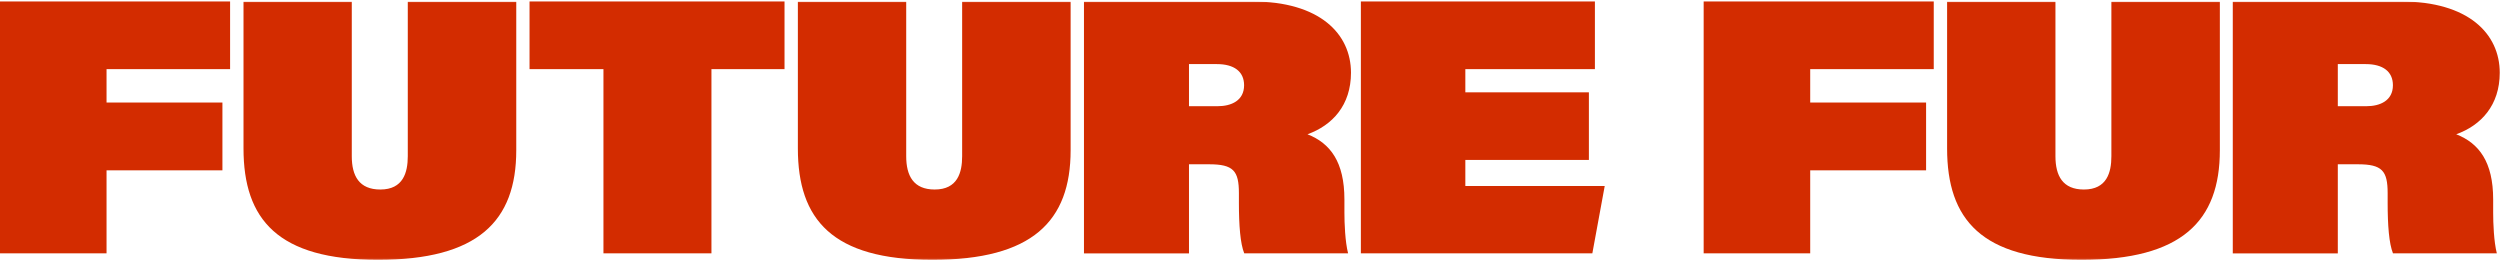 <svg xmlns="http://www.w3.org/2000/svg" fill="none" viewBox="0 0 1423 148" height="148" width="1423">
<g clip-path="url(#clip0_403_904)">
<path fill="#D32C00" d="M0 0.829V144.196H60.645V96.971H126.602V58.365H60.645V39.357H130.97V0.829H0Z"></path>
<mask height="148" width="1476" y="0" x="0" maskUnits="userSpaceOnUse" style="mask-type:luminance" id="mask0_403_904">
<path fill="white" d="M1475.86 0.829H0V147.895H1475.86V0.829Z"></path>
</mask>
<g mask="url(#mask0_403_904)">
<path fill="#D32C00" d="M200.234 0.829V88.904C200.234 100.119 204.405 107.872 216.487 107.872C229.513 107.872 232.111 98.152 232.111 88.904V0.829H293.857V85.519C293.857 125.936 272.055 147.895 215.11 147.895C158.164 147.895 138.605 124.952 138.605 84.496V0.829H200.273H200.234Z"></path>
</g>
<path fill="#D32C00" d="M301.413 0.829V39.357H343.483V144.196H404.954V39.357H446.551V0.829H301.413Z"></path>
<mask height="148" width="1476" y="0" x="0" maskUnits="userSpaceOnUse" style="mask-type:luminance" id="mask1_403_904">
<path fill="white" d="M1475.86 0.829H0V147.895H1475.86V0.829Z"></path>
</mask>
<g mask="url(#mask1_403_904)">
<path fill="#D32C00" d="M515.814 0.829V88.904C515.814 100.119 519.986 107.872 532.028 107.872C545.094 107.872 547.652 98.152 547.652 88.904V0.829H609.398V85.519C609.398 125.936 587.596 147.895 530.651 147.895C473.705 147.895 454.146 124.952 454.146 84.496V0.829H515.814Z"></path>
<path fill="#D32C00" d="M676.773 93.508V144.235H616.994V0.829H712.663C751.309 0.829 768.979 19.326 768.979 41.403C768.979 59.86 758.432 71.312 744.225 76.428C757.212 81.544 765.241 92.17 765.241 113.539V121.095C765.241 127.038 765.634 137.506 767.326 144.196H708.216C705.973 138.608 705.186 128.297 705.186 115.428V109.958C705.186 97.207 702.038 93.508 688.225 93.508H676.773ZM676.773 60.451H693.065C700.857 60.451 708.138 57.263 708.138 48.526C708.138 40.695 702.392 36.484 692.672 36.484H676.773V60.451Z"></path>
</g>
<path fill="#D32C00" d="M774.607 0.829V144.196H906.364L913.409 105.865H834.071V91.029H904.396V52.54H834.071V39.357H907.82V0.829H774.607Z"></path>
<path fill="#D32C00" d="M969.724 0.829V144.196H1030.37V96.971H1096.33V58.365H1030.37V39.357H1100.69V0.829H969.724Z"></path>
<mask height="148" width="1476" y="0" x="0" maskUnits="userSpaceOnUse" style="mask-type:luminance" id="mask2_403_904">
<path fill="white" d="M1475.86 0.829H0V147.895H1475.86V0.829Z"></path>
</mask>
<g mask="url(#mask2_403_904)">
<path fill="#D32C00" d="M1169.96 0.829V88.904C1169.96 100.119 1174.13 107.872 1186.17 107.872C1199.24 107.872 1201.8 98.152 1201.8 88.904V0.829H1263.54V85.519C1263.54 125.936 1241.74 147.895 1184.79 147.895C1127.85 147.895 1108.29 124.952 1108.29 84.496V0.829H1169.96Z"></path>
<path fill="#D32C00" d="M1330.68 93.508V144.235H1270.9V0.829H1366.53C1405.18 0.829 1422.85 19.326 1422.85 41.403C1422.85 59.86 1412.3 71.312 1398.09 76.428C1411.08 81.544 1419.11 92.17 1419.11 113.539V121.095C1419.11 127.038 1419.5 137.506 1421.19 144.196H1362.08C1359.84 138.608 1359.05 128.297 1359.05 115.428V109.958C1359.05 97.207 1355.91 93.508 1342.09 93.508H1330.64H1330.68ZM1330.68 60.451H1346.97C1354.76 60.451 1362.05 57.263 1362.05 48.526C1362.05 40.695 1356.34 36.484 1346.58 36.484H1330.68V60.451Z"></path>
</g>
</g>
<defs>
<clipPath id="clip0_403_904">
<rect transform="translate(0 0.829)" fill="white" height="147.171" width="1423"></rect>
</clipPath>
</defs>
</svg>
